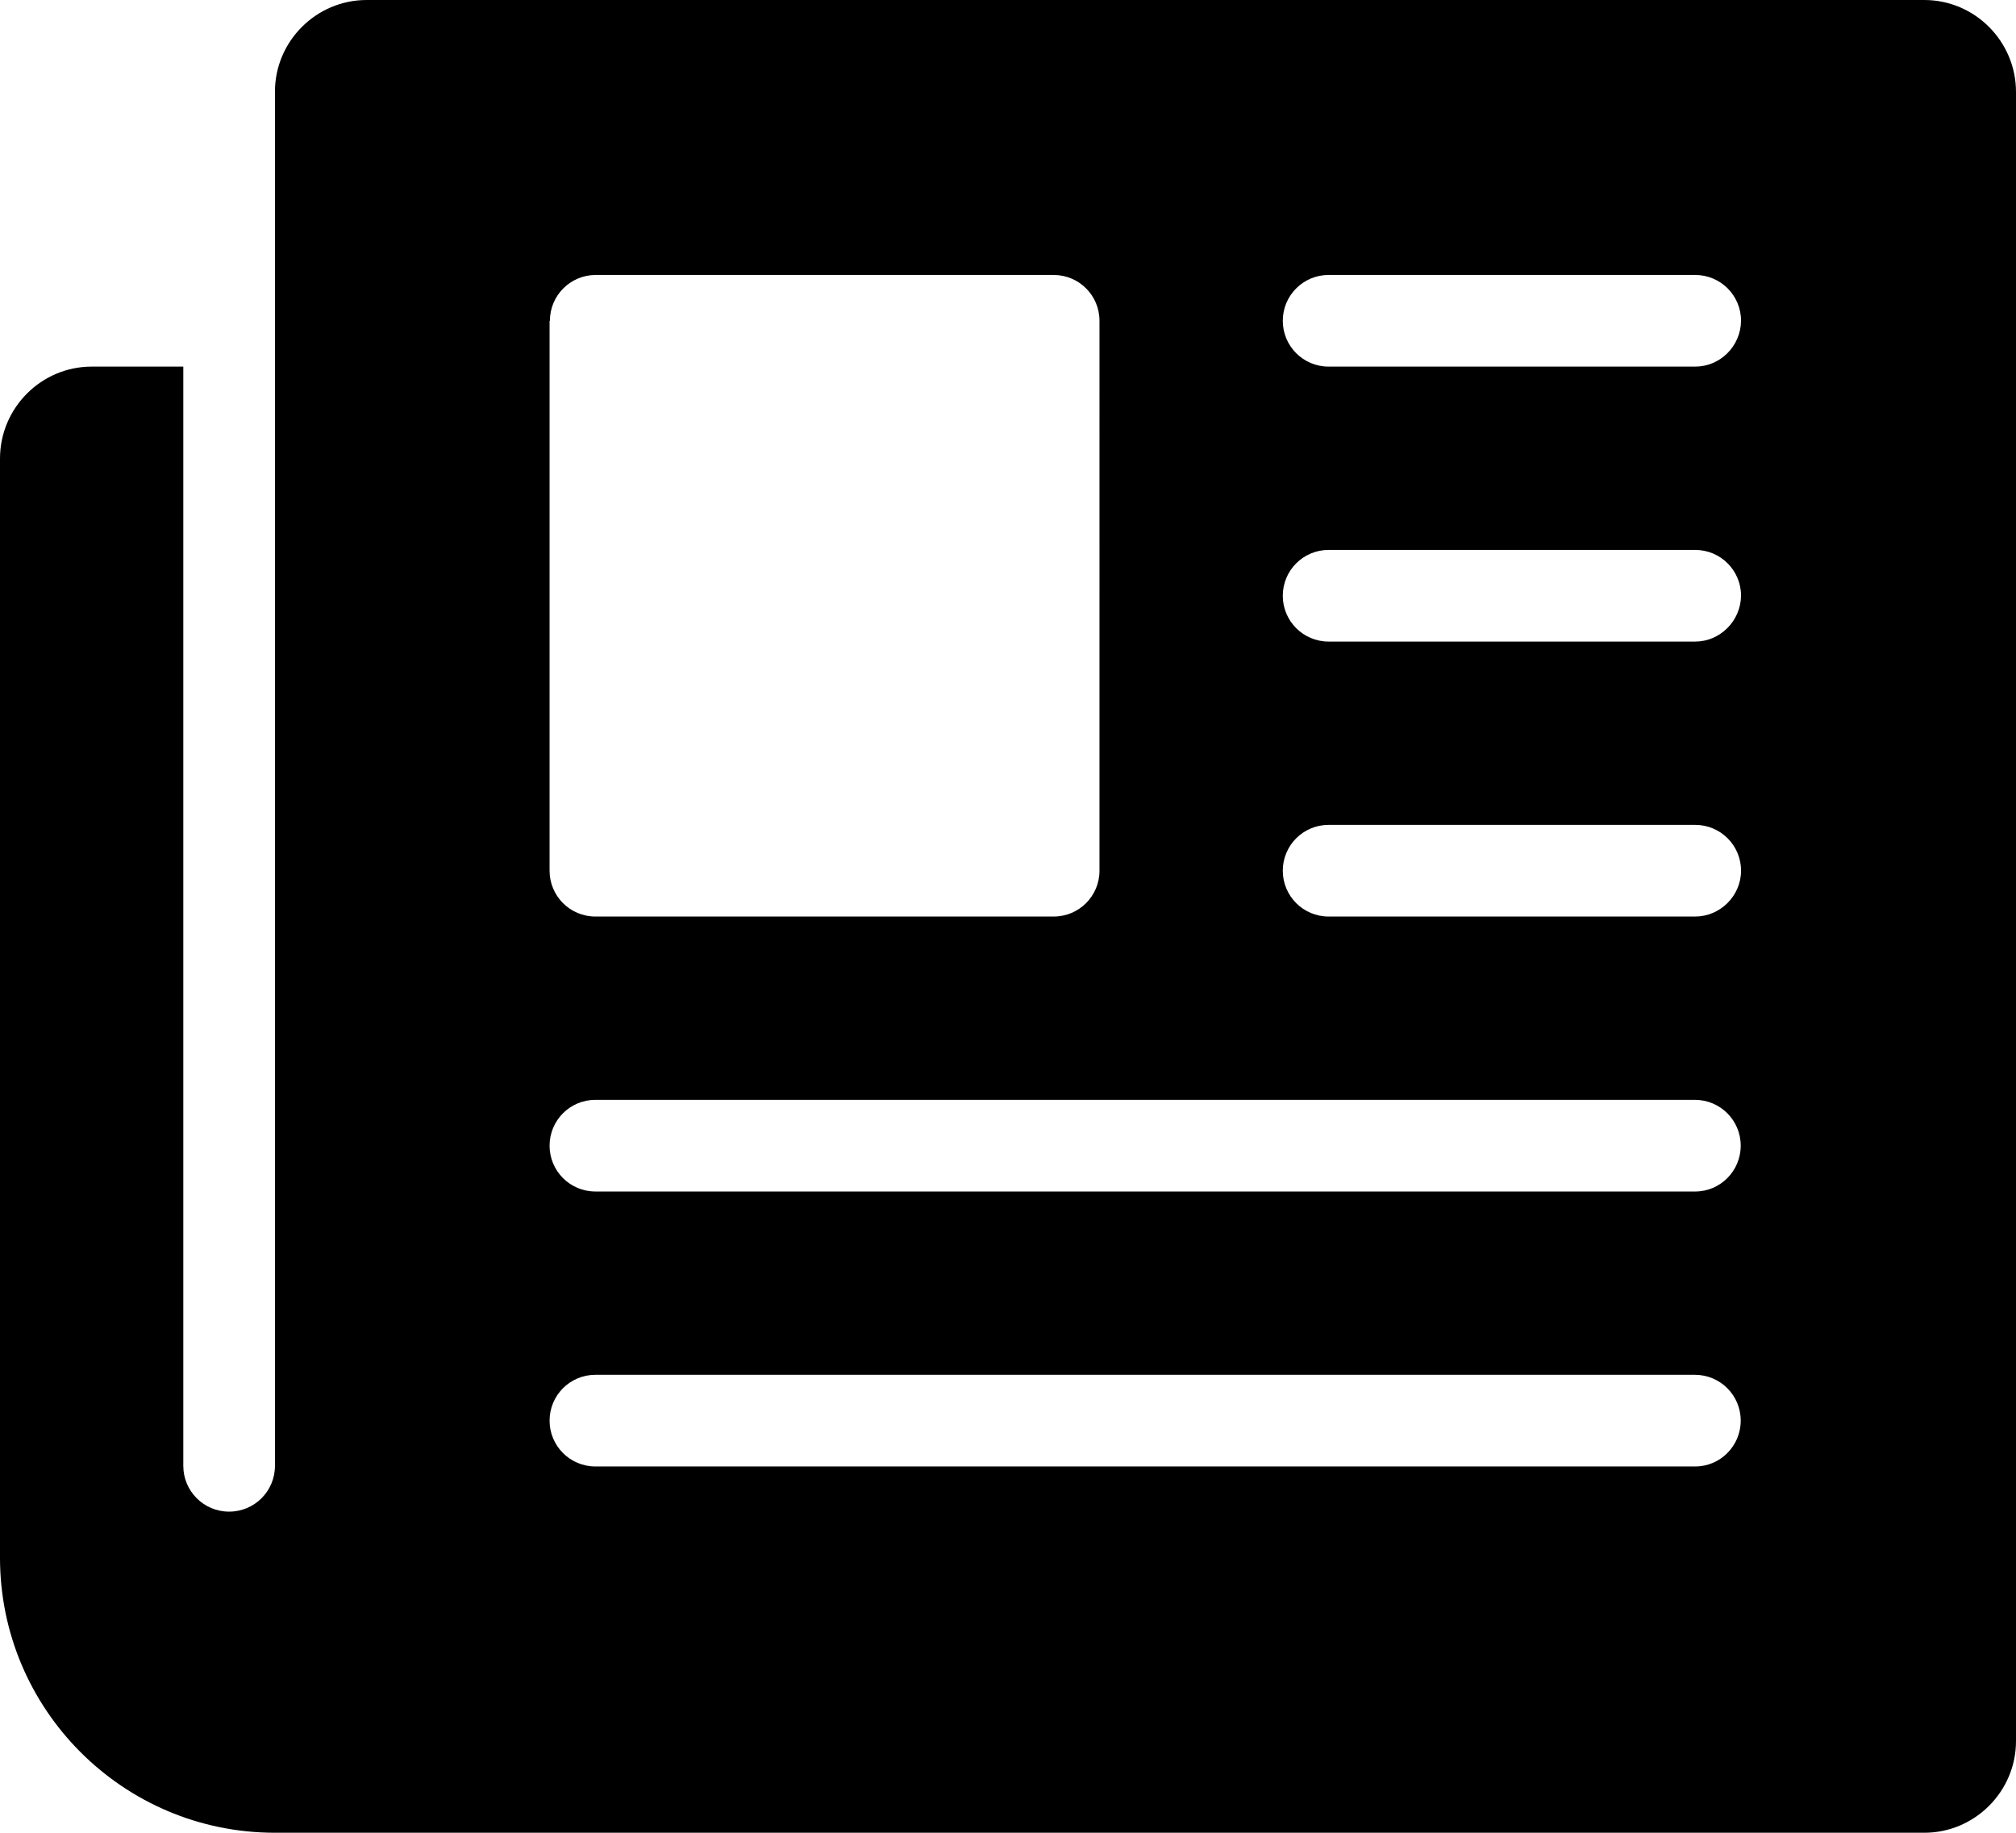 ﻿<?xml version="1.0" encoding="UTF-8"?><svg id="Layer_2" xmlns="http://www.w3.org/2000/svg" viewBox="0 0 62.03 56.39"><g id="Initial_state"><path id="news" d="M59.21,0H11.28c-1.55,0-2.82,1.27-2.82,2.82V45.1c0,.78-.63,1.41-1.41,1.41s-1.41-.63-1.41-1.41V11.28H2.82c-1.55,0-2.82,1.27-2.82,2.83V47.93c0,4.66,3.78,8.46,8.46,8.46H59.21c1.55,0,2.82-1.27,2.82-2.82V2.83c0-1.56-1.27-2.83-2.82-2.83ZM16.92,9.87c0-.78,.63-1.41,1.41-1.41h14.09c.78,0,1.41,.63,1.41,1.41V26.79c0,.78-.63,1.41-1.41,1.41h-14.1c-.78,0-1.41-.63-1.41-1.41V9.87h.01ZM52.16,45.12H18.32c-.78,0-1.41-.63-1.41-1.41s.63-1.41,1.41-1.41H52.15c.78,0,1.41,.63,1.41,1.41,0,.78-.63,1.41-1.4,1.41Zm0-8.46H18.32c-.78,0-1.41-.63-1.41-1.41s.63-1.41,1.41-1.41H52.15c.78,0,1.41,.63,1.41,1.41,0,.78-.63,1.41-1.4,1.41Zm0-8.46h-11.28c-.78,0-1.41-.63-1.41-1.41s.63-1.41,1.41-1.41h11.28c.78,0,1.41,.63,1.41,1.41s-.65,1.41-1.41,1.41Zm0-8.46h-11.28c-.78,0-1.41-.63-1.41-1.41s.63-1.41,1.41-1.41h11.28c.78,0,1.41,.63,1.41,1.41-.01,.78-.65,1.41-1.41,1.41Zm0-8.46h-11.28c-.78,0-1.41-.63-1.41-1.41s.63-1.41,1.41-1.41h11.28c.78,0,1.41,.63,1.41,1.41-.01,.79-.65,1.41-1.41,1.41Z" /></g></svg>